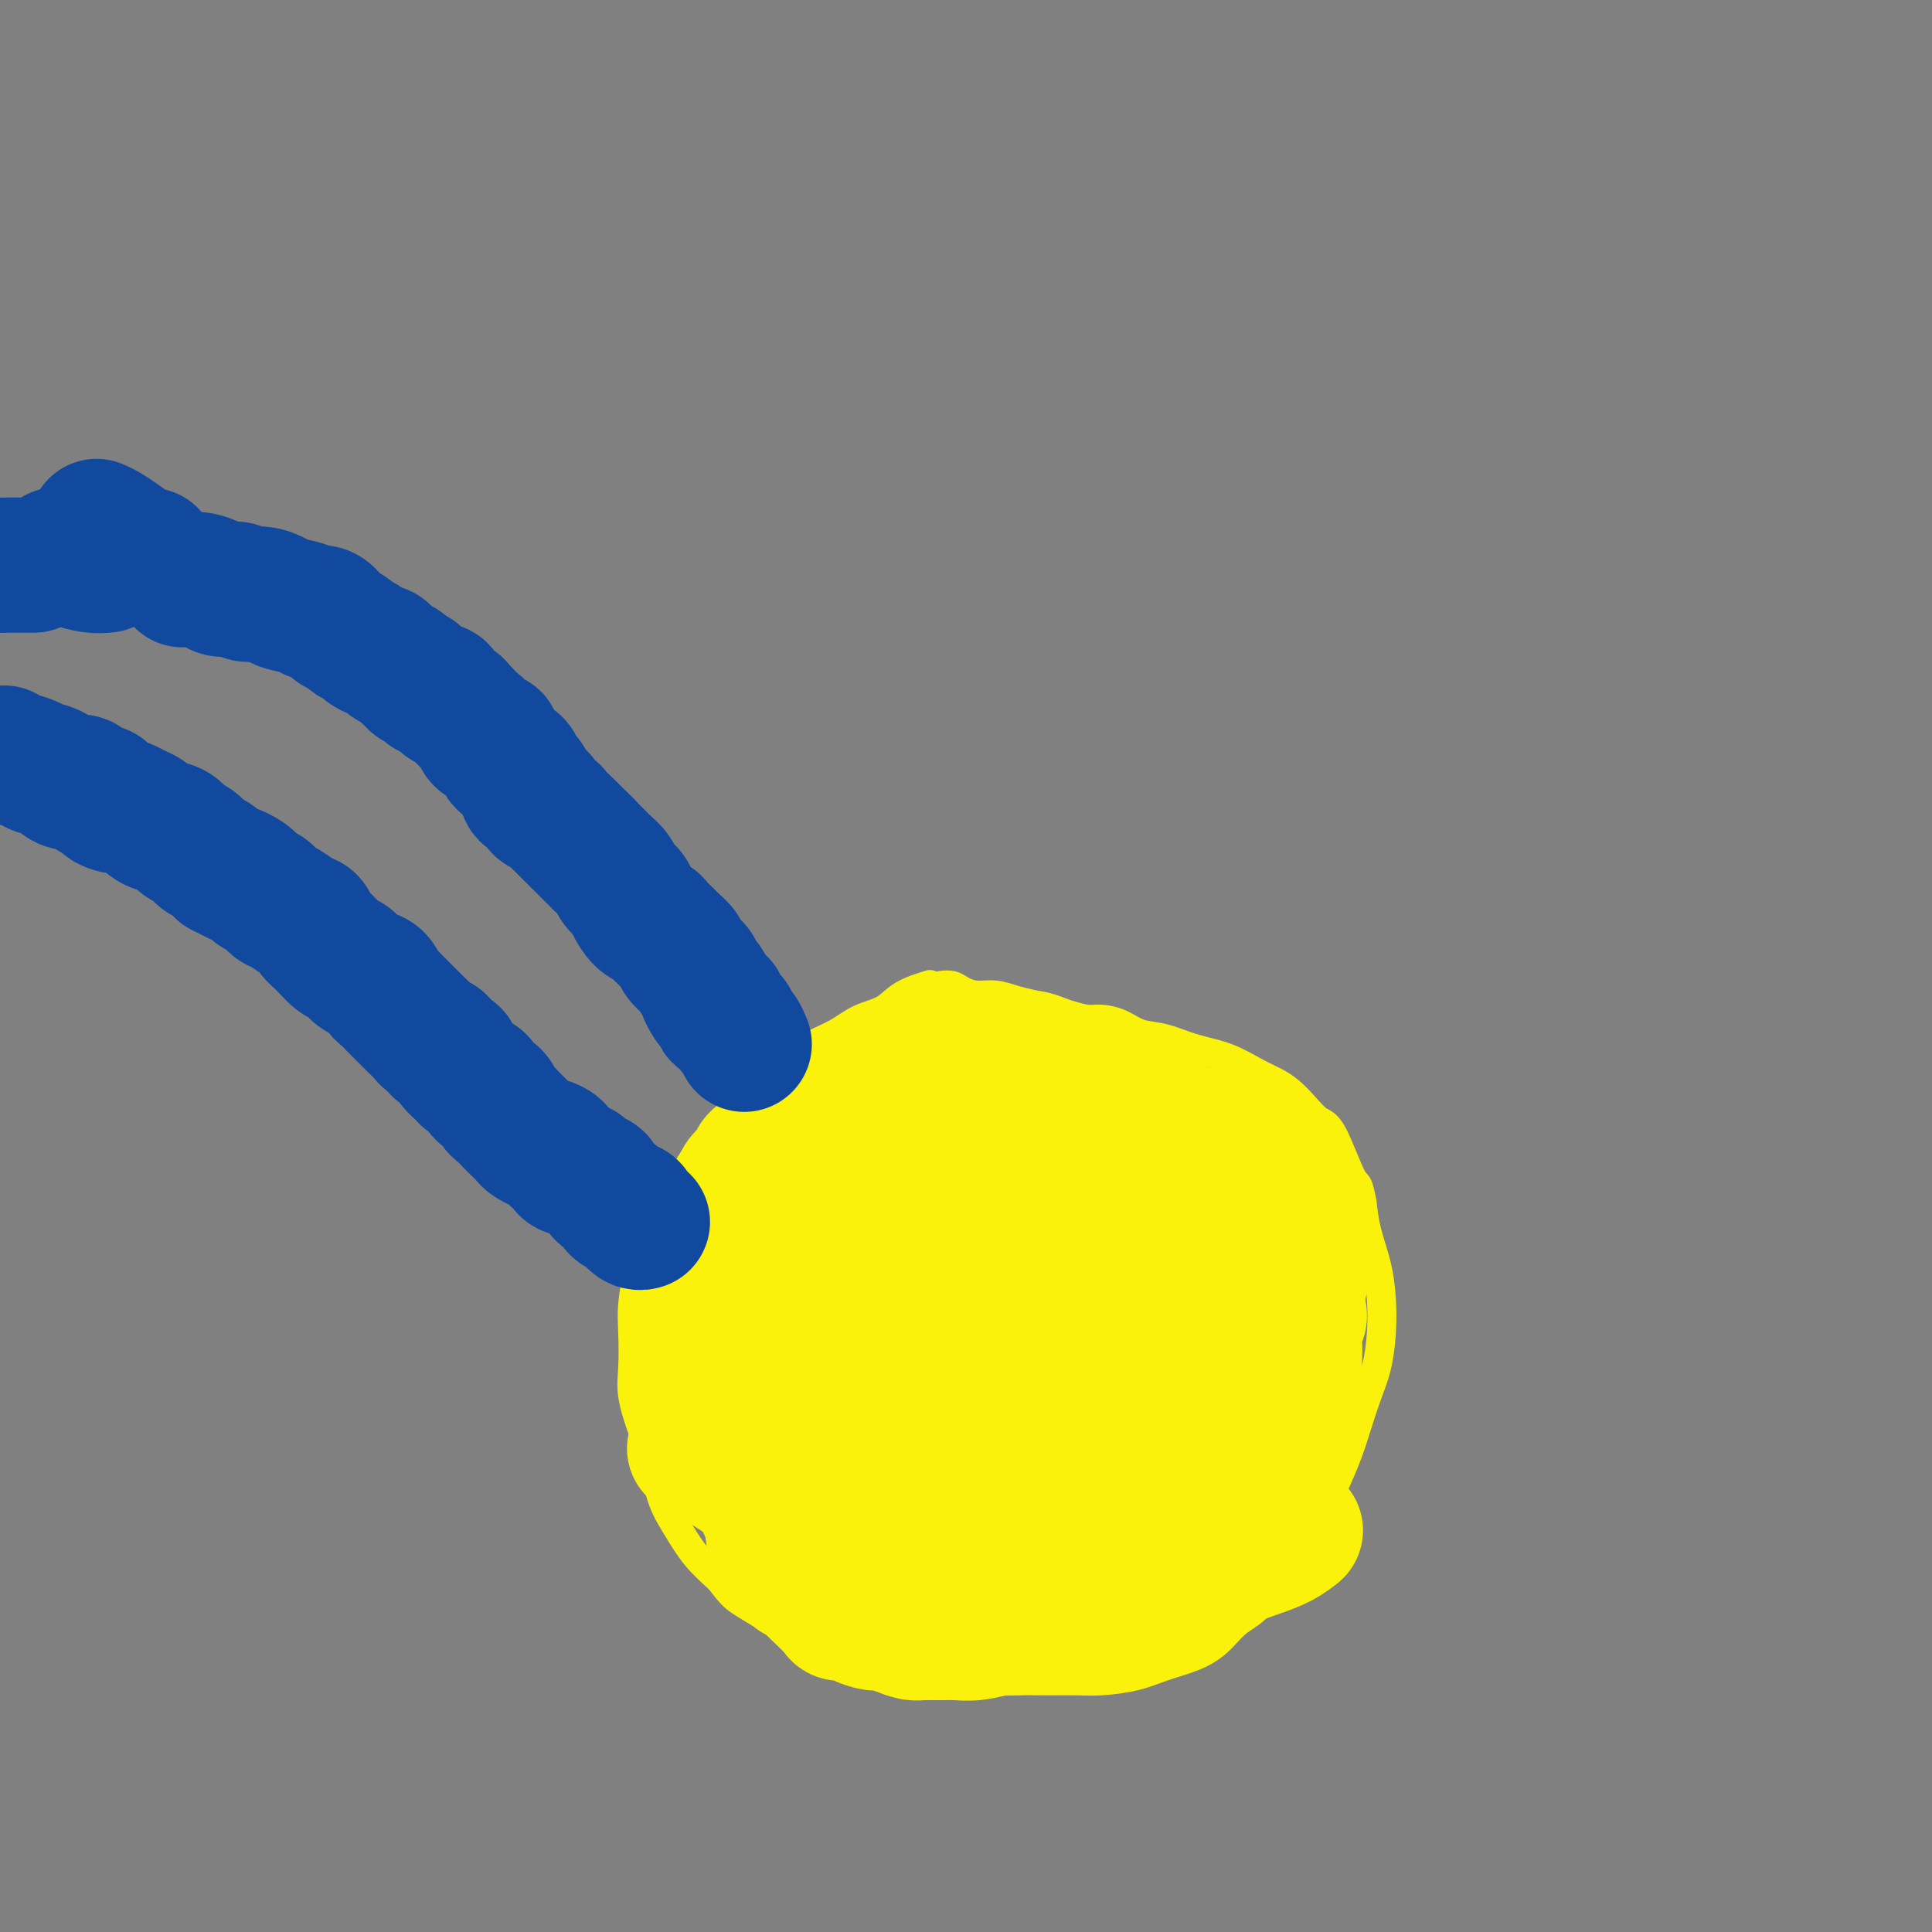 <svg viewBox='0 0 400 400' version='1.1' xmlns='http://www.w3.org/2000/svg' xmlns:xlink='http://www.w3.org/1999/xlink'><rect x="0" y="0" width="400" height="400" fill="#808080" stroke="none"/><g fill='none' stroke='#FBF20B' stroke-width='6' stroke-linecap='round' stroke-linejoin='round'><path d='M192,204c0.478,-0.146 0.955,-0.293 0,0c-0.955,0.293 -3.343,1.025 -5,2c-1.657,0.975 -2.584,2.192 -4,3c-1.416,0.808 -3.322,1.208 -5,2c-1.678,0.792 -3.130,1.978 -5,3c-1.870,1.022 -4.159,1.881 -6,3c-1.841,1.119 -3.234,2.496 -5,4c-1.766,1.504 -3.905,3.133 -6,5c-2.095,1.867 -4.146,3.972 -6,6c-1.854,2.028 -3.513,3.981 -5,6c-1.487,2.019 -2.804,4.105 -4,6c-1.196,1.895 -2.272,3.598 -3,5c-0.728,1.402 -1.109,2.504 -2,4c-0.891,1.496 -2.291,3.386 -3,5c-0.709,1.614 -0.728,2.953 -1,5c-0.272,2.047 -0.799,4.801 -1,7c-0.201,2.199 -0.076,3.841 0,6c0.076,2.159 0.103,4.835 0,7c-0.103,2.165 -0.335,3.820 0,6c0.335,2.180 1.235,4.886 2,7c0.765,2.114 1.393,3.635 2,6c0.607,2.365 1.194,5.572 2,8c0.806,2.428 1.832,4.077 3,6c1.168,1.923 2.476,4.121 4,6c1.524,1.879 3.262,3.440 5,5'/><path d='M149,327c2.663,3.557 3.320,3.950 5,5c1.680,1.050 4.384,2.757 7,4c2.616,1.243 5.146,2.020 8,3c2.854,0.980 6.033,2.161 9,3c2.967,0.839 5.722,1.335 8,2c2.278,0.665 4.078,1.499 6,2c1.922,0.501 3.966,0.670 6,1c2.034,0.330 4.057,0.821 6,1c1.943,0.179 3.807,0.046 6,0c2.193,-0.046 4.717,-0.004 7,0c2.283,0.004 4.325,-0.029 6,0c1.675,0.029 2.983,0.119 5,0c2.017,-0.119 4.745,-0.448 7,-1c2.255,-0.552 4.039,-1.329 6,-2c1.961,-0.671 4.099,-1.236 6,-2c1.901,-0.764 3.564,-1.725 5,-3c1.436,-1.275 2.645,-2.863 4,-4c1.355,-1.137 2.855,-1.824 4,-3c1.145,-1.176 1.935,-2.841 3,-5c1.065,-2.159 2.407,-4.813 4,-7c1.593,-2.187 3.438,-3.907 5,-6c1.562,-2.093 2.842,-4.560 4,-7c1.158,-2.440 2.195,-4.853 3,-7c0.805,-2.147 1.379,-4.028 2,-6c0.621,-1.972 1.289,-4.034 2,-6c0.711,-1.966 1.466,-3.837 2,-6c0.534,-2.163 0.848,-4.618 1,-7c0.152,-2.382 0.144,-4.690 0,-7c-0.144,-2.310 -0.423,-4.622 -1,-7c-0.577,-2.378 -1.450,-4.822 -2,-7c-0.550,-2.178 -0.775,-4.089 -1,-6'/><path d='M282,249c-0.868,-4.802 -1.036,-3.307 -2,-5c-0.964,-1.693 -2.722,-6.575 -4,-9c-1.278,-2.425 -2.076,-2.392 -3,-3c-0.924,-0.608 -1.973,-1.857 -3,-3c-1.027,-1.143 -2.030,-2.179 -3,-3c-0.970,-0.821 -1.907,-1.428 -3,-2c-1.093,-0.572 -2.343,-1.108 -4,-2c-1.657,-0.892 -3.720,-2.140 -6,-3c-2.280,-0.860 -4.778,-1.330 -7,-2c-2.222,-0.670 -4.169,-1.538 -6,-2c-1.831,-0.462 -3.547,-0.519 -5,-1c-1.453,-0.481 -2.642,-1.386 -4,-2c-1.358,-0.614 -2.883,-0.938 -4,-1c-1.117,-0.062 -1.824,0.138 -3,0c-1.176,-0.138 -2.821,-0.615 -4,-1c-1.179,-0.385 -1.894,-0.677 -3,-1c-1.106,-0.323 -2.604,-0.678 -4,-1c-1.396,-0.322 -2.691,-0.612 -4,-1c-1.309,-0.388 -2.631,-0.875 -4,-1c-1.369,-0.125 -2.783,0.110 -4,0c-1.217,-0.110 -2.235,-0.565 -3,-1c-0.765,-0.435 -1.277,-0.848 -2,-1c-0.723,-0.152 -1.656,-0.041 -2,0c-0.344,0.041 -0.098,0.012 0,0c0.098,-0.012 0.049,-0.006 0,0'/></g>
<g fill='none' stroke='#FBF20B' stroke-width='28' stroke-linecap='round' stroke-linejoin='round'><path d='M204,253c0.135,0.085 0.270,0.170 0,0c-0.270,-0.170 -0.945,-0.594 0,0c0.945,0.594 3.512,2.207 6,4c2.488,1.793 4.898,3.767 7,6c2.102,2.233 3.895,4.724 5,8c1.105,3.276 1.521,7.335 1,11c-0.521,3.665 -1.981,6.934 -3,10c-1.019,3.066 -1.598,5.928 -3,8c-1.402,2.072 -3.627,3.356 -5,5c-1.373,1.644 -1.896,3.650 -3,5c-1.104,1.350 -2.790,2.044 -5,3c-2.210,0.956 -4.942,2.174 -8,3c-3.058,0.826 -6.440,1.261 -10,1c-3.560,-0.261 -7.297,-1.216 -10,-2c-2.703,-0.784 -4.374,-1.396 -6,-2c-1.626,-0.604 -3.209,-1.202 -4,-2c-0.791,-0.798 -0.790,-1.798 -1,-3c-0.210,-1.202 -0.630,-2.607 0,-5c0.630,-2.393 2.311,-5.772 5,-10c2.689,-4.228 6.385,-9.303 11,-14c4.615,-4.697 10.148,-9.016 15,-12c4.852,-2.984 9.023,-4.632 13,-6c3.977,-1.368 7.759,-2.456 11,-3c3.241,-0.544 5.941,-0.543 9,0c3.059,0.543 6.475,1.630 9,3c2.525,1.370 4.157,3.025 6,5c1.843,1.975 3.896,4.272 5,7c1.104,2.728 1.259,5.888 1,9c-0.259,3.112 -0.931,6.175 -2,9c-1.069,2.825 -2.534,5.413 -4,8'/><path d='M244,299c-1.647,3.834 -2.763,4.918 -4,6c-1.237,1.082 -2.593,2.163 -4,3c-1.407,0.837 -2.865,1.431 -5,2c-2.135,0.569 -4.946,1.114 -8,1c-3.054,-0.114 -6.352,-0.887 -10,-2c-3.648,-1.113 -7.646,-2.565 -11,-4c-3.354,-1.435 -6.063,-2.854 -8,-4c-1.937,-1.146 -3.100,-2.018 -4,-3c-0.900,-0.982 -1.536,-2.073 -2,-3c-0.464,-0.927 -0.757,-1.690 -1,-3c-0.243,-1.310 -0.435,-3.167 0,-5c0.435,-1.833 1.496,-3.641 3,-6c1.504,-2.359 3.451,-5.268 6,-8c2.549,-2.732 5.701,-5.288 9,-7c3.299,-1.712 6.744,-2.580 10,-3c3.256,-0.420 6.324,-0.393 9,0c2.676,0.393 4.962,1.153 7,2c2.038,0.847 3.829,1.782 5,3c1.171,1.218 1.724,2.719 2,4c0.276,1.281 0.276,2.342 0,4c-0.276,1.658 -0.829,3.912 -2,6c-1.171,2.088 -2.962,4.010 -5,6c-2.038,1.990 -4.324,4.048 -8,6c-3.676,1.952 -8.742,3.798 -14,5c-5.258,1.202 -10.708,1.761 -15,2c-4.292,0.239 -7.427,0.156 -10,0c-2.573,-0.156 -4.584,-0.387 -6,-1c-1.416,-0.613 -2.235,-1.608 -3,-2c-0.765,-0.392 -1.475,-0.183 -2,-1c-0.525,-0.817 -0.864,-2.662 -1,-5c-0.136,-2.338 -0.068,-5.169 0,-8'/><path d='M172,284c0.433,-3.428 1.517,-7.997 3,-12c1.483,-4.003 3.367,-7.440 5,-11c1.633,-3.560 3.016,-7.244 4,-10c0.984,-2.756 1.570,-4.586 2,-6c0.430,-1.414 0.705,-2.414 1,-3c0.295,-0.586 0.612,-0.760 1,-1c0.388,-0.240 0.847,-0.548 1,-1c0.153,-0.452 -0.002,-1.050 0,-1c0.002,0.050 0.160,0.748 0,1c-0.160,0.252 -0.637,0.056 -1,0c-0.363,-0.056 -0.613,0.026 -1,0c-0.387,-0.026 -0.911,-0.160 -1,0c-0.089,0.160 0.256,0.613 0,1c-0.256,0.387 -1.115,0.707 -2,1c-0.885,0.293 -1.797,0.557 -3,1c-1.203,0.443 -2.697,1.063 -4,2c-1.303,0.937 -2.417,2.189 -4,3c-1.583,0.811 -3.636,1.179 -5,2c-1.364,0.821 -2.038,2.095 -3,3c-0.962,0.905 -2.212,1.442 -3,2c-0.788,0.558 -1.114,1.139 -2,2c-0.886,0.861 -2.330,2.004 -3,3c-0.670,0.996 -0.565,1.845 -1,3c-0.435,1.155 -1.410,2.616 -2,4c-0.590,1.384 -0.795,2.692 -1,4'/><path d='M153,271c-1.606,3.421 -1.122,3.973 -1,5c0.122,1.027 -0.119,2.530 0,4c0.119,1.470 0.599,2.908 1,4c0.401,1.092 0.722,1.837 1,3c0.278,1.163 0.514,2.744 1,4c0.486,1.256 1.222,2.188 2,3c0.778,0.812 1.597,1.506 3,2c1.403,0.494 3.389,0.789 5,1c1.611,0.211 2.847,0.339 5,0c2.153,-0.339 5.224,-1.143 8,-2c2.776,-0.857 5.257,-1.766 8,-3c2.743,-1.234 5.747,-2.794 8,-4c2.253,-1.206 3.753,-2.058 5,-3c1.247,-0.942 2.241,-1.973 3,-3c0.759,-1.027 1.283,-2.049 2,-3c0.717,-0.951 1.626,-1.831 2,-3c0.374,-1.169 0.214,-2.627 0,-4c-0.214,-1.373 -0.483,-2.663 -1,-4c-0.517,-1.337 -1.281,-2.723 -2,-4c-0.719,-1.277 -1.391,-2.447 -2,-3c-0.609,-0.553 -1.154,-0.490 -2,-1c-0.846,-0.510 -1.991,-1.595 -3,-2c-1.009,-0.405 -1.881,-0.131 -3,0c-1.119,0.131 -2.484,0.118 -4,0c-1.516,-0.118 -3.182,-0.342 -5,0c-1.818,0.342 -3.787,1.248 -6,3c-2.213,1.752 -4.670,4.348 -7,7c-2.330,2.652 -4.532,5.360 -6,8c-1.468,2.640 -2.203,5.211 -3,8c-0.797,2.789 -1.656,5.797 -2,8c-0.344,2.203 -0.172,3.602 0,5'/><path d='M160,297c-0.762,3.955 -0.166,3.344 0,4c0.166,0.656 -0.096,2.581 0,4c0.096,1.419 0.551,2.332 1,3c0.449,0.668 0.890,1.092 1,2c0.110,0.908 -0.113,2.300 0,3c0.113,0.700 0.563,0.707 1,1c0.437,0.293 0.861,0.871 1,1c0.139,0.129 -0.005,-0.193 0,0c0.005,0.193 0.161,0.901 0,1c-0.161,0.099 -0.638,-0.409 -1,-1c-0.362,-0.591 -0.611,-1.264 -1,-2c-0.389,-0.736 -0.920,-1.534 -2,-3c-1.080,-1.466 -2.709,-3.599 -4,-5c-1.291,-1.401 -2.243,-2.069 -3,-3c-0.757,-0.931 -1.317,-2.126 -2,-3c-0.683,-0.874 -1.489,-1.427 -2,-2c-0.511,-0.573 -0.728,-1.165 -1,-2c-0.272,-0.835 -0.598,-1.914 -1,-3c-0.402,-1.086 -0.878,-2.181 -1,-3c-0.122,-0.819 0.111,-1.364 0,-2c-0.111,-0.636 -0.566,-1.364 -1,-2c-0.434,-0.636 -0.848,-1.182 -1,-2c-0.152,-0.818 -0.041,-1.909 0,-3c0.041,-1.091 0.014,-2.183 0,-3c-0.014,-0.817 -0.014,-1.359 0,-2c0.014,-0.641 0.042,-1.382 0,-2c-0.042,-0.618 -0.156,-1.114 0,-2c0.156,-0.886 0.580,-2.162 1,-3c0.420,-0.838 0.834,-1.240 1,-2c0.166,-0.760 0.083,-1.880 0,-3'/><path d='M146,263c0.423,-2.922 0.481,-1.727 1,-2c0.519,-0.273 1.500,-2.012 2,-3c0.500,-0.988 0.518,-1.223 1,-2c0.482,-0.777 1.426,-2.094 2,-3c0.574,-0.906 0.777,-1.400 1,-2c0.223,-0.600 0.465,-1.305 1,-2c0.535,-0.695 1.362,-1.379 2,-2c0.638,-0.621 1.087,-1.177 2,-2c0.913,-0.823 2.292,-1.912 4,-3c1.708,-1.088 3.747,-2.176 6,-3c2.253,-0.824 4.721,-1.383 7,-2c2.279,-0.617 4.370,-1.290 6,-2c1.630,-0.710 2.800,-1.455 4,-2c1.200,-0.545 2.432,-0.889 4,-1c1.568,-0.111 3.473,0.012 5,0c1.527,-0.012 2.674,-0.158 4,0c1.326,0.158 2.829,0.622 4,1c1.171,0.378 2.009,0.671 3,1c0.991,0.329 2.135,0.696 3,1c0.865,0.304 1.450,0.546 2,1c0.550,0.454 1.066,1.121 2,2c0.934,0.879 2.288,1.969 3,3c0.712,1.031 0.783,2.004 1,3c0.217,0.996 0.580,2.014 1,3c0.420,0.986 0.897,1.941 1,3c0.103,1.059 -0.169,2.224 0,3c0.169,0.776 0.777,1.164 1,2c0.223,0.836 0.060,2.121 0,3c-0.060,0.879 -0.016,1.352 0,2c0.016,0.648 0.005,1.471 0,2c-0.005,0.529 -0.002,0.765 0,1'/><path d='M219,263c0.464,3.811 -0.377,2.339 -1,2c-0.623,-0.339 -1.027,0.456 -2,1c-0.973,0.544 -2.514,0.836 -5,1c-2.486,0.164 -5.916,0.199 -9,0c-3.084,-0.199 -5.820,-0.631 -8,-1c-2.180,-0.369 -3.803,-0.675 -5,-1c-1.197,-0.325 -1.969,-0.667 -3,-1c-1.031,-0.333 -2.323,-0.655 -3,-1c-0.677,-0.345 -0.741,-0.714 -1,-1c-0.259,-0.286 -0.713,-0.490 -1,-1c-0.287,-0.510 -0.405,-1.326 -1,-2c-0.595,-0.674 -1.665,-1.208 -2,-2c-0.335,-0.792 0.067,-1.844 0,-3c-0.067,-1.156 -0.603,-2.416 -1,-4c-0.397,-1.584 -0.654,-3.491 -1,-5c-0.346,-1.509 -0.782,-2.620 -1,-4c-0.218,-1.380 -0.217,-3.028 0,-4c0.217,-0.972 0.649,-1.268 1,-2c0.351,-0.732 0.619,-1.902 1,-3c0.381,-1.098 0.875,-2.125 1,-3c0.125,-0.875 -0.117,-1.597 0,-2c0.117,-0.403 0.595,-0.485 1,-1c0.405,-0.515 0.739,-1.461 1,-2c0.261,-0.539 0.449,-0.669 1,-1c0.551,-0.331 1.464,-0.863 2,-1c0.536,-0.137 0.694,0.121 1,0c0.306,-0.121 0.759,-0.621 2,-1c1.241,-0.379 3.271,-0.638 5,-1c1.729,-0.362 3.158,-0.828 5,-1c1.842,-0.172 4.098,-0.049 6,0c1.902,0.049 3.451,0.025 5,0'/><path d='M207,219c4.558,-0.606 2.953,-0.121 3,0c0.047,0.121 1.744,-0.122 3,0c1.256,0.122 2.069,0.609 3,1c0.931,0.391 1.978,0.686 3,1c1.022,0.314 2.017,0.647 3,1c0.983,0.353 1.954,0.726 3,1c1.046,0.274 2.168,0.447 3,1c0.832,0.553 1.374,1.485 2,2c0.626,0.515 1.337,0.613 2,1c0.663,0.387 1.277,1.062 2,2c0.723,0.938 1.555,2.138 2,3c0.445,0.862 0.504,1.387 1,2c0.496,0.613 1.429,1.315 2,2c0.571,0.685 0.780,1.354 1,2c0.220,0.646 0.451,1.271 1,2c0.549,0.729 1.415,1.562 2,2c0.585,0.438 0.890,0.480 1,1c0.110,0.520 0.024,1.520 0,2c-0.024,0.480 0.015,0.442 0,1c-0.015,0.558 -0.084,1.711 0,2c0.084,0.289 0.320,-0.288 0,0c-0.320,0.288 -1.194,1.439 -2,2c-0.806,0.561 -1.542,0.532 -3,1c-1.458,0.468 -3.639,1.432 -6,2c-2.361,0.568 -4.901,0.741 -7,1c-2.099,0.259 -3.756,0.605 -5,1c-1.244,0.395 -2.077,0.838 -3,1c-0.923,0.162 -1.938,0.043 -3,0c-1.062,-0.043 -2.170,-0.012 -3,0c-0.830,0.012 -1.380,0.003 -2,0c-0.620,-0.003 -1.310,-0.002 -2,0'/><path d='M208,256c-4.228,0.223 -2.299,-0.721 -2,-1c0.299,-0.279 -1.031,0.106 -2,0c-0.969,-0.106 -1.577,-0.703 -2,-1c-0.423,-0.297 -0.663,-0.295 -1,-1c-0.337,-0.705 -0.772,-2.117 -1,-3c-0.228,-0.883 -0.248,-1.237 0,-2c0.248,-0.763 0.763,-1.934 1,-3c0.237,-1.066 0.195,-2.026 1,-3c0.805,-0.974 2.458,-1.961 4,-3c1.542,-1.039 2.974,-2.129 5,-3c2.026,-0.871 4.644,-1.524 7,-2c2.356,-0.476 4.448,-0.777 7,-1c2.552,-0.223 5.565,-0.370 8,0c2.435,0.370 4.294,1.256 6,2c1.706,0.744 3.261,1.347 5,2c1.739,0.653 3.663,1.356 5,2c1.337,0.644 2.087,1.230 3,2c0.913,0.770 1.988,1.724 3,3c1.012,1.276 1.960,2.873 3,4c1.040,1.127 2.174,1.782 3,3c0.826,1.218 1.346,2.999 2,5c0.654,2.001 1.443,4.223 2,6c0.557,1.777 0.882,3.108 1,5c0.118,1.892 0.028,4.344 0,6c-0.028,1.656 0.007,2.516 0,4c-0.007,1.484 -0.058,3.591 0,5c0.058,1.409 0.223,2.121 0,3c-0.223,0.879 -0.833,1.926 -1,3c-0.167,1.074 0.109,2.174 0,3c-0.109,0.826 -0.603,1.379 -1,2c-0.397,0.621 -0.699,1.311 -1,2'/><path d='M263,295c-0.559,5.274 -0.957,1.960 -1,1c-0.043,-0.960 0.269,0.436 -1,0c-1.269,-0.436 -4.117,-2.703 -6,-5c-1.883,-2.297 -2.799,-4.624 -4,-7c-1.201,-2.376 -2.685,-4.802 -4,-7c-1.315,-2.198 -2.460,-4.169 -3,-6c-0.540,-1.831 -0.474,-3.520 -1,-5c-0.526,-1.480 -1.644,-2.749 -2,-4c-0.356,-1.251 0.048,-2.485 0,-4c-0.048,-1.515 -0.549,-3.313 -1,-5c-0.451,-1.687 -0.853,-3.263 -1,-5c-0.147,-1.737 -0.040,-3.636 0,-5c0.040,-1.364 0.014,-2.193 0,-3c-0.014,-0.807 -0.014,-1.592 0,-2c0.014,-0.408 0.044,-0.440 0,-1c-0.044,-0.560 -0.161,-1.650 0,-2c0.161,-0.350 0.601,0.039 1,0c0.399,-0.039 0.756,-0.506 1,-1c0.244,-0.494 0.376,-1.016 1,-1c0.624,0.016 1.742,0.571 3,1c1.258,0.429 2.657,0.733 4,1c1.343,0.267 2.629,0.498 4,1c1.371,0.502 2.828,1.275 4,2c1.172,0.725 2.059,1.401 3,2c0.941,0.599 1.936,1.122 3,2c1.064,0.878 2.197,2.111 3,3c0.803,0.889 1.277,1.434 2,2c0.723,0.566 1.695,1.152 2,2c0.305,0.848 -0.056,1.956 0,3c0.056,1.044 0.528,2.022 1,3'/><path d='M271,255c0.200,1.424 0.201,1.984 0,3c-0.201,1.016 -0.605,2.488 -1,4c-0.395,1.512 -0.781,3.063 -1,4c-0.219,0.937 -0.273,1.259 -1,2c-0.727,0.741 -2.129,1.902 -3,3c-0.871,1.098 -1.211,2.134 -2,3c-0.789,0.866 -2.028,1.563 -3,2c-0.972,0.437 -1.679,0.615 -3,1c-1.321,0.385 -3.258,0.978 -5,1c-1.742,0.022 -3.288,-0.527 -5,-1c-1.712,-0.473 -3.588,-0.871 -5,-1c-1.412,-0.129 -2.360,0.011 -3,0c-0.640,-0.011 -0.972,-0.174 -3,-1c-2.028,-0.826 -5.751,-2.315 -8,-3c-2.249,-0.685 -3.025,-0.566 -4,-1c-0.975,-0.434 -2.148,-1.422 -3,-2c-0.852,-0.578 -1.383,-0.747 -2,-1c-0.617,-0.253 -1.320,-0.589 -2,-1c-0.680,-0.411 -1.337,-0.896 -2,-1c-0.663,-0.104 -1.332,0.172 -2,0c-0.668,-0.172 -1.334,-0.793 -2,-1c-0.666,-0.207 -1.334,0.001 -2,0c-0.666,-0.001 -1.332,-0.209 -2,0c-0.668,0.209 -1.337,0.836 -2,1c-0.663,0.164 -1.318,-0.134 -2,0c-0.682,0.134 -1.390,0.699 -2,1c-0.610,0.301 -1.122,0.338 -2,1c-0.878,0.662 -2.121,1.947 -3,3c-0.879,1.053 -1.394,1.872 -2,3c-0.606,1.128 -1.303,2.564 -2,4'/><path d='M192,278c-1.797,2.464 -1.789,3.124 -2,4c-0.211,0.876 -0.642,1.968 -1,3c-0.358,1.032 -0.643,2.005 -1,3c-0.357,0.995 -0.786,2.010 -1,3c-0.214,0.990 -0.214,1.953 0,3c0.214,1.047 0.641,2.179 1,3c0.359,0.821 0.650,1.331 1,2c0.350,0.669 0.760,1.497 1,2c0.240,0.503 0.310,0.680 1,1c0.690,0.320 2.000,0.784 3,1c1.000,0.216 1.691,0.184 3,0c1.309,-0.184 3.235,-0.520 5,-1c1.765,-0.480 3.370,-1.105 5,-2c1.630,-0.895 3.286,-2.061 5,-3c1.714,-0.939 3.486,-1.651 5,-3c1.514,-1.349 2.768,-3.334 4,-5c1.232,-1.666 2.440,-3.013 4,-5c1.560,-1.987 3.472,-4.615 5,-7c1.528,-2.385 2.674,-4.526 4,-7c1.326,-2.474 2.833,-5.280 4,-7c1.167,-1.720 1.992,-2.355 3,-3c1.008,-0.645 2.197,-1.299 3,-2c0.803,-0.701 1.219,-1.447 2,-2c0.781,-0.553 1.928,-0.913 3,-1c1.072,-0.087 2.069,0.097 3,0c0.931,-0.097 1.797,-0.477 3,0c1.203,0.477 2.745,1.810 4,3c1.255,1.190 2.223,2.236 3,3c0.777,0.764 1.363,1.244 2,2c0.637,0.756 1.325,1.787 2,3c0.675,1.213 1.338,2.606 2,4'/><path d='M268,270c2.011,3.035 0.537,3.121 0,4c-0.537,0.879 -0.137,2.550 0,4c0.137,1.450 0.010,2.680 0,4c-0.010,1.320 0.096,2.731 0,4c-0.096,1.269 -0.395,2.398 -1,4c-0.605,1.602 -1.516,3.678 -2,5c-0.484,1.322 -0.542,1.891 -1,3c-0.458,1.109 -1.315,2.759 -2,4c-0.685,1.241 -1.199,2.075 -2,3c-0.801,0.925 -1.890,1.942 -3,3c-1.110,1.058 -2.240,2.157 -3,3c-0.760,0.843 -1.150,1.429 -2,2c-0.850,0.571 -2.159,1.127 -3,2c-0.841,0.873 -1.215,2.061 -2,3c-0.785,0.939 -1.980,1.628 -3,2c-1.020,0.372 -1.866,0.428 -3,1c-1.134,0.572 -2.557,1.660 -4,2c-1.443,0.340 -2.906,-0.066 -4,0c-1.094,0.066 -1.819,0.606 -3,1c-1.181,0.394 -2.818,0.641 -4,1c-1.182,0.359 -1.908,0.828 -3,1c-1.092,0.172 -2.549,0.046 -4,0c-1.451,-0.046 -2.894,-0.012 -4,0c-1.106,0.012 -1.875,0.004 -3,0c-1.125,-0.004 -2.607,-0.003 -4,0c-1.393,0.003 -2.697,0.008 -4,0c-1.303,-0.008 -2.606,-0.030 -4,0c-1.394,0.030 -2.879,0.111 -4,0c-1.121,-0.111 -1.879,-0.415 -3,-1c-1.121,-0.585 -2.606,-1.453 -4,-2c-1.394,-0.547 -2.697,-0.774 -4,-1'/><path d='M185,322c-2.338,-0.993 -2.681,-1.474 -4,-2c-1.319,-0.526 -3.612,-1.095 -5,-2c-1.388,-0.905 -1.870,-2.144 -3,-3c-1.130,-0.856 -2.909,-1.328 -4,-2c-1.091,-0.672 -1.496,-1.544 -2,-2c-0.504,-0.456 -1.108,-0.496 -2,-1c-0.892,-0.504 -2.073,-1.470 -3,-2c-0.927,-0.530 -1.602,-0.623 -2,-1c-0.398,-0.377 -0.521,-1.039 -1,-2c-0.479,-0.961 -1.314,-2.220 -2,-3c-0.686,-0.780 -1.224,-1.082 -2,-2c-0.776,-0.918 -1.791,-2.452 -3,-4c-1.209,-1.548 -2.611,-3.109 -3,-4c-0.389,-0.891 0.236,-1.111 0,-2c-0.236,-0.889 -1.331,-2.447 -2,-4c-0.669,-1.553 -0.911,-3.102 -1,-4c-0.089,-0.898 -0.024,-1.147 0,-2c0.024,-0.853 0.006,-2.310 0,-4c-0.006,-1.690 0.001,-3.611 0,-5c-0.001,-1.389 -0.012,-2.245 0,-3c0.012,-0.755 0.045,-1.410 0,-2c-0.045,-0.590 -0.167,-1.117 0,-2c0.167,-0.883 0.622,-2.122 1,-3c0.378,-0.878 0.679,-1.394 1,-2c0.321,-0.606 0.660,-1.303 1,-2'/><path d='M149,257c0.432,-4.407 0.012,-2.924 0,-3c-0.012,-0.076 0.382,-1.711 1,-3c0.618,-1.289 1.459,-2.232 2,-3c0.541,-0.768 0.782,-1.360 1,-2c0.218,-0.640 0.412,-1.329 1,-2c0.588,-0.671 1.569,-1.323 2,-2c0.431,-0.677 0.313,-1.379 1,-2c0.687,-0.621 2.180,-1.162 3,-2c0.820,-0.838 0.966,-1.972 2,-3c1.034,-1.028 2.957,-1.949 5,-3c2.043,-1.051 4.206,-2.232 6,-3c1.794,-0.768 3.220,-1.123 5,-2c1.780,-0.877 3.914,-2.275 6,-3c2.086,-0.725 4.122,-0.779 6,-1c1.878,-0.221 3.597,-0.611 5,-1c1.403,-0.389 2.489,-0.777 4,-1c1.511,-0.223 3.447,-0.282 5,0c1.553,0.282 2.724,0.905 4,1c1.276,0.095 2.659,-0.336 4,0c1.341,0.336 2.642,1.440 4,2c1.358,0.560 2.772,0.576 4,1c1.228,0.424 2.268,1.258 3,2c0.732,0.742 1.155,1.394 2,2c0.845,0.606 2.112,1.166 3,2c0.888,0.834 1.397,1.944 2,3c0.603,1.056 1.299,2.060 2,3c0.701,0.940 1.406,1.815 2,3c0.594,1.185 1.077,2.678 2,4c0.923,1.322 2.287,2.471 3,4c0.713,1.529 0.775,3.437 1,5c0.225,1.563 0.612,2.782 1,4'/><path d='M241,257c2.582,5.887 2.538,7.603 3,9c0.462,1.397 1.430,2.475 2,4c0.570,1.525 0.743,3.496 1,5c0.257,1.504 0.599,2.542 1,4c0.401,1.458 0.860,3.337 1,5c0.140,1.663 -0.039,3.111 0,5c0.039,1.889 0.297,4.220 0,6c-0.297,1.780 -1.150,3.008 -2,5c-0.850,1.992 -1.698,4.747 -3,7c-1.302,2.253 -3.059,4.005 -5,6c-1.941,1.995 -4.068,4.232 -6,6c-1.932,1.768 -3.670,3.066 -5,4c-1.330,0.934 -2.251,1.504 -3,2c-0.749,0.496 -1.324,0.916 -2,1c-0.676,0.084 -1.452,-0.170 -2,0c-0.548,0.170 -0.867,0.764 -1,1c-0.133,0.236 -0.078,0.113 0,0c0.078,-0.113 0.179,-0.215 0,-1c-0.179,-0.785 -0.639,-2.254 0,-4c0.639,-1.746 2.376,-3.769 4,-6c1.624,-2.231 3.134,-4.670 5,-7c1.866,-2.330 4.089,-4.549 6,-7c1.911,-2.451 3.509,-5.133 5,-7c1.491,-1.867 2.876,-2.920 4,-4c1.124,-1.080 1.989,-2.187 3,-3c1.011,-0.813 2.168,-1.331 3,-2c0.832,-0.669 1.339,-1.488 2,-2c0.661,-0.512 1.474,-0.718 2,-1c0.526,-0.282 0.763,-0.641 1,-1'/><path d='M255,282c4.444,-4.232 2.554,-1.313 2,0c-0.554,1.313 0.230,1.020 1,1c0.770,-0.020 1.528,0.233 2,1c0.472,0.767 0.659,2.047 1,3c0.341,0.953 0.836,1.580 1,3c0.164,1.420 -0.004,3.632 0,5c0.004,1.368 0.181,1.892 0,3c-0.181,1.108 -0.721,2.798 -1,4c-0.279,1.202 -0.297,1.914 -1,3c-0.703,1.086 -2.091,2.545 -3,4c-0.909,1.455 -1.338,2.905 -2,4c-0.662,1.095 -1.555,1.837 -3,3c-1.445,1.163 -3.440,2.749 -5,4c-1.560,1.251 -2.683,2.166 -4,3c-1.317,0.834 -2.828,1.585 -4,2c-1.172,0.415 -2.005,0.493 -3,1c-0.995,0.507 -2.154,1.441 -3,2c-0.846,0.559 -1.380,0.741 -2,1c-0.620,0.259 -1.325,0.595 -2,1c-0.675,0.405 -1.320,0.879 -2,1c-0.680,0.121 -1.395,-0.110 -2,0c-0.605,0.110 -1.100,0.563 -2,1c-0.900,0.437 -2.206,0.859 -3,1c-0.794,0.141 -1.076,-0.000 -2,0c-0.924,0.000 -2.489,0.141 -4,0c-1.511,-0.141 -2.969,-0.566 -4,-1c-1.031,-0.434 -1.635,-0.879 -3,-1c-1.365,-0.121 -3.489,0.081 -5,0c-1.511,-0.081 -2.407,-0.445 -4,-1c-1.593,-0.555 -3.884,-1.301 -6,-2c-2.116,-0.699 -4.058,-1.349 -6,-2'/><path d='M186,326c-6.128,-1.439 -4.447,-1.537 -5,-2c-0.553,-0.463 -3.341,-1.292 -5,-2c-1.659,-0.708 -2.190,-1.295 -3,-2c-0.810,-0.705 -1.899,-1.528 -3,-2c-1.101,-0.472 -2.213,-0.591 -3,-1c-0.787,-0.409 -1.249,-1.106 -2,-2c-0.751,-0.894 -1.791,-1.983 -3,-3c-1.209,-1.017 -2.589,-1.960 -4,-3c-1.411,-1.040 -2.855,-2.177 -4,-3c-1.145,-0.823 -1.992,-1.331 -3,-2c-1.008,-0.669 -2.177,-1.499 -3,-2c-0.823,-0.501 -1.298,-0.673 -2,-1c-0.702,-0.327 -1.629,-0.808 -2,-1c-0.371,-0.192 -0.185,-0.096 0,0'/><path d='M268,317c0.016,-0.013 0.031,-0.025 0,0c-0.031,0.025 -0.110,0.089 0,0c0.110,-0.089 0.409,-0.329 0,0c-0.409,0.329 -1.525,1.229 -3,2c-1.475,0.771 -3.309,1.415 -5,2c-1.691,0.585 -3.240,1.111 -5,2c-1.760,0.889 -3.731,2.139 -5,3c-1.269,0.861 -1.834,1.331 -3,2c-1.166,0.669 -2.931,1.538 -4,2c-1.069,0.462 -1.442,0.519 -2,1c-0.558,0.481 -1.300,1.387 -2,2c-0.700,0.613 -1.356,0.935 -2,1c-0.644,0.065 -1.274,-0.126 -2,0c-0.726,0.126 -1.549,0.569 -2,1c-0.451,0.431 -0.531,0.848 -1,1c-0.469,0.152 -1.326,0.037 -2,0c-0.674,-0.037 -1.165,0.002 -2,0c-0.835,-0.002 -2.013,-0.046 -3,0c-0.987,0.046 -1.783,0.181 -3,0c-1.217,-0.181 -2.857,-0.678 -4,-1c-1.143,-0.322 -1.791,-0.468 -4,-1c-2.209,-0.532 -5.979,-1.451 -9,-2c-3.021,-0.549 -5.292,-0.728 -7,-1c-1.708,-0.272 -2.854,-0.636 -4,-1'/><path d='M194,330c-6.581,-1.394 -4.032,-1.879 -4,-2c0.032,-0.121 -2.453,0.123 -4,0c-1.547,-0.123 -2.157,-0.611 -3,-1c-0.843,-0.389 -1.920,-0.678 -3,-1c-1.080,-0.322 -2.163,-0.678 -3,-1c-0.837,-0.322 -1.427,-0.610 -2,-1c-0.573,-0.390 -1.127,-0.881 -2,-1c-0.873,-0.119 -2.064,0.134 -3,0c-0.936,-0.134 -1.616,-0.654 -2,-1c-0.384,-0.346 -0.470,-0.518 -1,-1c-0.530,-0.482 -1.503,-1.276 -2,-2c-0.497,-0.724 -0.518,-1.379 -1,-2c-0.482,-0.621 -1.423,-1.206 -2,-2c-0.577,-0.794 -0.788,-1.795 -1,-3c-0.212,-1.205 -0.425,-2.614 -1,-4c-0.575,-1.386 -1.512,-2.748 -2,-4c-0.488,-1.252 -0.526,-2.392 -1,-4c-0.474,-1.608 -1.385,-3.683 -2,-6c-0.615,-2.317 -0.935,-4.878 -1,-7c-0.065,-2.122 0.127,-3.807 0,-6c-0.127,-2.193 -0.571,-4.894 -1,-7c-0.429,-2.106 -0.844,-3.618 -1,-5c-0.156,-1.382 -0.054,-2.633 0,-4c0.054,-1.367 0.058,-2.851 0,-4c-0.058,-1.149 -0.179,-1.964 0,-3c0.179,-1.036 0.657,-2.292 1,-3c0.343,-0.708 0.550,-0.866 1,-2c0.450,-1.134 1.141,-3.242 2,-5c0.859,-1.758 1.885,-3.166 4,-5c2.115,-1.834 5.319,-4.096 9,-6c3.681,-1.904 7.841,-3.452 12,-5'/><path d='M181,232c5.727,-3.034 7.546,-2.619 10,-3c2.454,-0.381 5.544,-1.559 8,-2c2.456,-0.441 4.278,-0.144 6,0c1.722,0.144 3.346,0.134 5,0c1.654,-0.134 3.340,-0.394 5,0c1.660,0.394 3.294,1.442 5,2c1.706,0.558 3.485,0.625 5,1c1.515,0.375 2.765,1.059 4,2c1.235,0.941 2.456,2.139 4,3c1.544,0.861 3.411,1.384 5,2c1.589,0.616 2.901,1.324 4,2c1.099,0.676 1.986,1.319 3,2c1.014,0.681 2.155,1.400 3,2c0.845,0.600 1.393,1.082 2,2c0.607,0.918 1.273,2.274 2,3c0.727,0.726 1.516,0.824 2,1c0.484,0.176 0.662,0.429 1,1c0.338,0.571 0.835,1.459 1,2c0.165,0.541 -0.002,0.737 0,1c0.002,0.263 0.175,0.595 0,1c-0.175,0.405 -0.696,0.884 -1,1c-0.304,0.116 -0.392,-0.129 -1,0c-0.608,0.129 -1.737,0.634 -3,1c-1.263,0.366 -2.660,0.592 -4,1c-1.340,0.408 -2.624,0.996 -5,1c-2.376,0.004 -5.843,-0.576 -10,0c-4.157,0.576 -9.004,2.309 -12,3c-2.996,0.691 -4.142,0.340 -7,1c-2.858,0.660 -7.429,2.330 -12,4'/><path d='M201,266c-9.610,2.325 -6.136,1.639 -6,2c0.136,0.361 -3.066,1.769 -5,3c-1.934,1.231 -2.601,2.285 -4,3c-1.399,0.715 -3.529,1.089 -5,2c-1.471,0.911 -2.282,2.357 -3,3c-0.718,0.643 -1.343,0.482 -2,1c-0.657,0.518 -1.346,1.715 -2,2c-0.654,0.285 -1.275,-0.341 -2,0c-0.725,0.341 -1.555,1.650 -2,2c-0.445,0.350 -0.504,-0.258 -1,0c-0.496,0.258 -1.428,1.383 -2,2c-0.572,0.617 -0.783,0.728 -1,1c-0.217,0.272 -0.440,0.707 -1,1c-0.560,0.293 -1.456,0.445 -2,1c-0.544,0.555 -0.737,1.515 -1,2c-0.263,0.485 -0.596,0.496 -1,1c-0.404,0.504 -0.879,1.501 -1,2c-0.121,0.499 0.111,0.500 0,1c-0.111,0.500 -0.566,1.499 -1,2c-0.434,0.501 -0.848,0.503 -1,1c-0.152,0.497 -0.040,1.488 0,2c0.040,0.512 0.010,0.545 0,1c-0.010,0.455 0.000,1.333 0,2c-0.000,0.667 -0.010,1.123 0,2c0.010,0.877 0.041,2.175 0,3c-0.041,0.825 -0.153,1.178 0,2c0.153,0.822 0.571,2.112 1,3c0.429,0.888 0.867,1.372 1,2c0.133,0.628 -0.041,1.400 0,2c0.041,0.600 0.297,1.029 1,2c0.703,0.971 1.851,2.486 3,4'/><path d='M164,323c1.044,2.950 0.655,2.825 1,3c0.345,0.175 1.425,0.650 2,1c0.575,0.350 0.644,0.577 1,1c0.356,0.423 1.000,1.044 2,2c1.000,0.956 2.355,2.246 3,3c0.645,0.754 0.581,0.972 1,1c0.419,0.028 1.322,-0.133 2,0c0.678,0.133 1.130,0.561 2,1c0.870,0.439 2.156,0.888 3,1c0.844,0.112 1.244,-0.114 2,0c0.756,0.114 1.868,0.566 3,1c1.132,0.434 2.286,0.849 3,1c0.714,0.151 0.989,0.036 2,0c1.011,-0.036 2.759,0.005 4,0c1.241,-0.005 1.974,-0.056 3,0c1.026,0.056 2.346,0.218 4,0c1.654,-0.218 3.641,-0.815 5,-1c1.359,-0.185 2.091,0.042 3,0c0.909,-0.042 1.996,-0.351 4,-1c2.004,-0.649 4.924,-1.636 6,-2c1.076,-0.364 0.307,-0.104 0,0c-0.307,0.104 -0.154,0.052 0,0'/></g>
<g fill='none' stroke='#11499F' stroke-width='28' stroke-linecap='round' stroke-linejoin='round'><path d='M1,156c-0.011,-0.006 -0.021,-0.013 0,0c0.021,0.013 0.074,0.045 0,0c-0.074,-0.045 -0.274,-0.168 0,0c0.274,0.168 1.020,0.628 2,1c0.980,0.372 2.192,0.658 3,1c0.808,0.342 1.213,0.741 2,1c0.787,0.259 1.955,0.379 3,1c1.045,0.621 1.965,1.742 3,2c1.035,0.258 2.183,-0.347 3,0c0.817,0.347 1.303,1.647 2,2c0.697,0.353 1.604,-0.242 2,0c0.396,0.242 0.281,1.322 1,2c0.719,0.678 2.272,0.955 3,1c0.728,0.045 0.631,-0.142 1,0c0.369,0.142 1.205,0.614 2,1c0.795,0.386 1.550,0.685 2,1c0.450,0.315 0.596,0.647 1,1c0.404,0.353 1.067,0.729 2,1c0.933,0.271 2.137,0.439 3,1c0.863,0.561 1.386,1.515 2,2c0.614,0.485 1.319,0.501 2,1c0.681,0.499 1.337,1.480 2,2c0.663,0.520 1.332,0.577 2,1c0.668,0.423 1.334,1.211 2,2'/><path d='M46,180c7.545,3.909 3.909,1.681 3,1c-0.909,-0.681 0.910,0.183 2,1c1.090,0.817 1.450,1.585 2,2c0.550,0.415 1.289,0.477 2,1c0.711,0.523 1.394,1.505 2,2c0.606,0.495 1.134,0.501 2,1c0.866,0.499 2.070,1.489 3,2c0.930,0.511 1.586,0.541 2,1c0.414,0.459 0.586,1.345 1,2c0.414,0.655 1.069,1.079 2,2c0.931,0.921 2.137,2.340 3,3c0.863,0.660 1.383,0.562 2,1c0.617,0.438 1.330,1.412 2,2c0.670,0.588 1.297,0.792 2,1c0.703,0.208 1.483,0.422 2,1c0.517,0.578 0.773,1.521 1,2c0.227,0.479 0.427,0.494 1,1c0.573,0.506 1.520,1.501 2,2c0.480,0.499 0.494,0.501 1,1c0.506,0.499 1.502,1.496 2,2c0.498,0.504 0.496,0.516 1,1c0.504,0.484 1.515,1.439 2,2c0.485,0.561 0.446,0.728 1,1c0.554,0.272 1.702,0.649 2,1c0.298,0.351 -0.253,0.675 0,1c0.253,0.325 1.310,0.650 2,1c0.690,0.350 1.014,0.724 1,1c-0.014,0.276 -0.364,0.456 0,1c0.364,0.544 1.444,1.454 2,2c0.556,0.546 0.587,0.727 1,1c0.413,0.273 1.206,0.636 2,1'/><path d='M99,224c3.368,3.671 1.288,2.350 1,2c-0.288,-0.350 1.217,0.272 2,1c0.783,0.728 0.844,1.561 1,2c0.156,0.439 0.408,0.485 1,1c0.592,0.515 1.525,1.501 2,2c0.475,0.499 0.493,0.511 1,1c0.507,0.489 1.503,1.455 2,2c0.497,0.545 0.497,0.671 1,1c0.503,0.329 1.511,0.863 2,1c0.489,0.137 0.461,-0.122 1,0c0.539,0.122 1.647,0.624 2,1c0.353,0.376 -0.047,0.627 0,1c0.047,0.373 0.541,0.870 1,1c0.459,0.130 0.881,-0.106 1,0c0.119,0.106 -0.067,0.553 0,1c0.067,0.447 0.385,0.892 1,1c0.615,0.108 1.526,-0.122 2,0c0.474,0.122 0.512,0.595 1,1c0.488,0.405 1.425,0.743 2,1c0.575,0.257 0.787,0.432 1,1c0.213,0.568 0.425,1.528 1,2c0.575,0.472 1.512,0.455 2,1c0.488,0.545 0.526,1.652 1,2c0.474,0.348 1.385,-0.065 2,0c0.615,0.065 0.935,0.606 1,1c0.065,0.394 -0.126,0.642 0,1c0.126,0.358 0.570,0.828 1,1c0.430,0.172 0.847,0.046 1,0c0.153,-0.046 0.044,-0.013 0,0c-0.044,0.013 -0.022,0.007 0,0'/><path d='M-7,118c0.988,-0.423 1.976,-0.845 3,-1c1.024,-0.155 2.083,-0.042 3,0c0.917,0.042 1.690,0.012 3,0c1.310,-0.012 3.155,-0.006 5,0'/><path d='M12,115c-0.238,-0.083 -0.476,-0.167 0,0c0.476,0.167 1.667,0.583 3,1c1.333,0.417 2.810,0.833 4,1c1.190,0.167 2.095,0.083 3,0'/><path d='M20,109c0.577,0.250 1.155,0.500 2,1c0.845,0.500 1.958,1.250 3,2c1.042,0.750 2.012,1.500 3,2c0.988,0.500 1.994,0.750 3,1'/><path d='M38,120c-0.019,0.002 -0.037,0.003 0,0c0.037,-0.003 0.130,-0.011 0,0c-0.130,0.011 -0.484,0.040 0,0c0.484,-0.040 1.805,-0.150 3,0c1.195,0.150 2.262,0.561 3,1c0.738,0.439 1.147,0.905 2,1c0.853,0.095 2.152,-0.182 3,0c0.848,0.182 1.246,0.822 2,1c0.754,0.178 1.865,-0.106 3,0c1.135,0.106 2.296,0.601 3,1c0.704,0.399 0.952,0.702 2,1c1.048,0.298 2.896,0.591 4,1c1.104,0.409 1.466,0.936 2,1c0.534,0.064 1.241,-0.334 2,0c0.759,0.334 1.569,1.399 2,2c0.431,0.601 0.481,0.738 1,1c0.519,0.262 1.505,0.649 2,1c0.495,0.351 0.500,0.668 1,1c0.500,0.332 1.496,0.681 2,1c0.504,0.319 0.515,0.610 1,1c0.485,0.390 1.444,0.879 2,1c0.556,0.121 0.709,-0.126 1,0c0.291,0.126 0.722,0.625 1,1c0.278,0.375 0.404,0.626 1,1c0.596,0.374 1.660,0.870 2,1c0.340,0.130 -0.046,-0.106 0,0c0.046,0.106 0.523,0.553 1,1'/><path d='M84,139c2.788,2.096 1.257,1.336 1,1c-0.257,-0.336 0.761,-0.250 1,0c0.239,0.250 -0.302,0.662 0,1c0.302,0.338 1.447,0.601 2,1c0.553,0.399 0.516,0.933 1,1c0.484,0.067 1.491,-0.334 2,0c0.509,0.334 0.521,1.403 1,2c0.479,0.597 1.424,0.722 2,1c0.576,0.278 0.783,0.709 1,1c0.217,0.291 0.444,0.441 1,1c0.556,0.559 1.441,1.526 2,2c0.559,0.474 0.794,0.456 1,1c0.206,0.544 0.385,1.651 1,2c0.615,0.349 1.667,-0.062 2,0c0.333,0.062 -0.051,0.595 0,1c0.051,0.405 0.539,0.682 1,1c0.461,0.318 0.897,0.675 1,1c0.103,0.325 -0.128,0.616 0,1c0.128,0.384 0.613,0.861 1,1c0.387,0.139 0.676,-0.061 1,0c0.324,0.061 0.682,0.384 1,1c0.318,0.616 0.597,1.527 1,2c0.403,0.473 0.929,0.508 1,1c0.071,0.492 -0.314,1.442 0,2c0.314,0.558 1.326,0.726 2,1c0.674,0.274 1.010,0.654 1,1c-0.010,0.346 -0.367,0.656 0,1c0.367,0.344 1.459,0.721 2,1c0.541,0.279 0.530,0.460 1,1c0.470,0.540 1.420,1.440 2,2c0.580,0.560 0.790,0.780 1,1'/><path d='M118,172c5.681,5.526 2.883,2.842 2,2c-0.883,-0.842 0.149,0.159 1,1c0.851,0.841 1.522,1.524 2,2c0.478,0.476 0.762,0.747 1,1c0.238,0.253 0.430,0.489 1,1c0.570,0.511 1.517,1.296 2,2c0.483,0.704 0.501,1.327 1,2c0.499,0.673 1.481,1.398 2,2c0.519,0.602 0.577,1.083 1,2c0.423,0.917 1.211,2.272 2,3c0.789,0.728 1.578,0.829 2,1c0.422,0.171 0.475,0.412 1,1c0.525,0.588 1.520,1.524 2,2c0.480,0.476 0.443,0.494 1,1c0.557,0.506 1.707,1.501 2,2c0.293,0.499 -0.271,0.501 0,1c0.271,0.499 1.378,1.495 2,2c0.622,0.505 0.758,0.520 1,1c0.242,0.480 0.589,1.425 1,2c0.411,0.575 0.885,0.779 1,1c0.115,0.221 -0.129,0.459 0,1c0.129,0.541 0.630,1.387 1,2c0.370,0.613 0.610,0.994 1,1c0.390,0.006 0.930,-0.365 1,0c0.070,0.365 -0.331,1.464 0,2c0.331,0.536 1.395,0.508 2,1c0.605,0.492 0.750,1.505 1,2c0.250,0.495 0.603,0.473 1,1c0.397,0.527 0.838,1.603 1,2c0.162,0.397 0.046,0.113 0,0c-0.046,-0.113 -0.023,-0.057 0,0'/></g>
</svg>